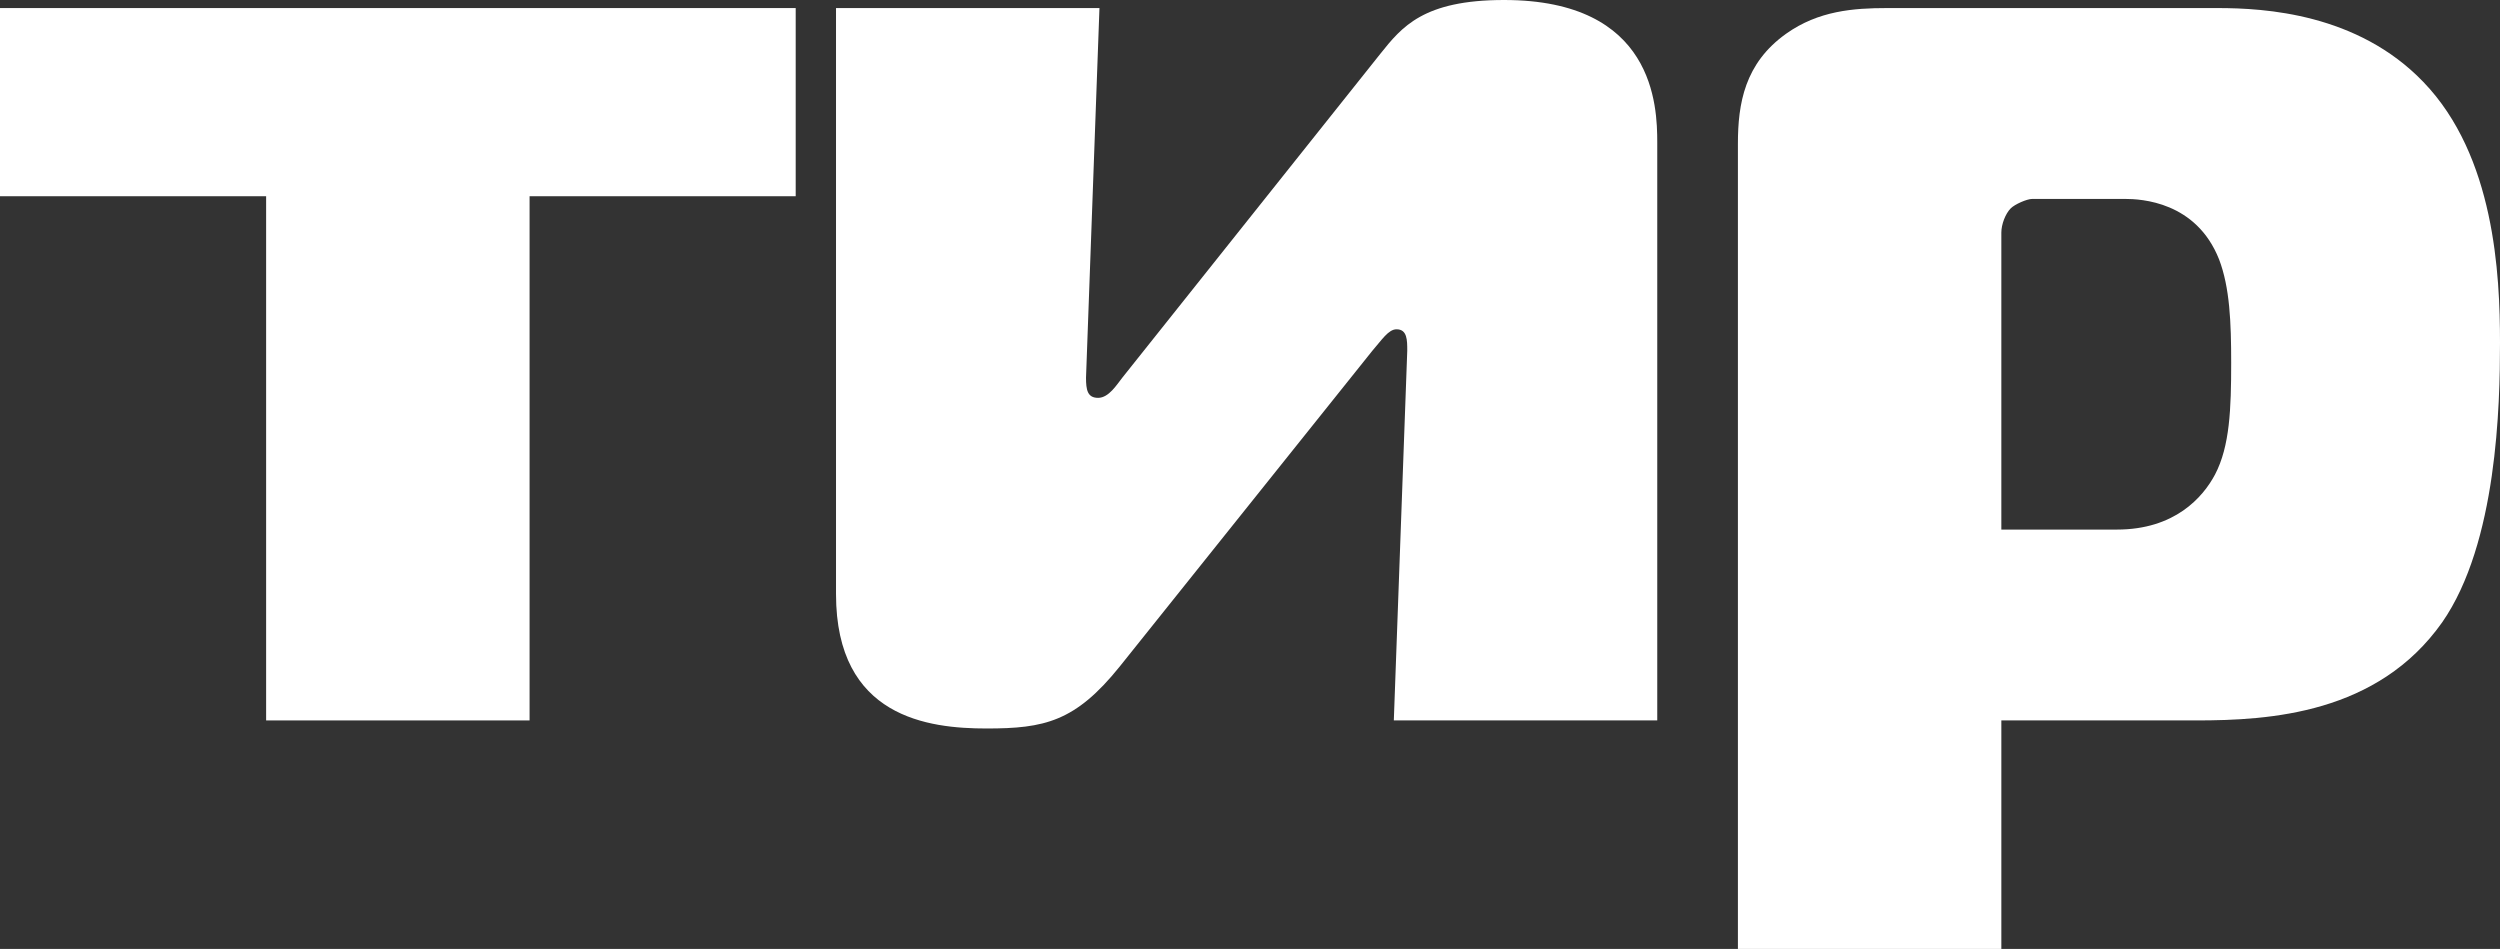 <?xml version="1.0" encoding="UTF-8"?> <svg xmlns="http://www.w3.org/2000/svg" xmlns:xlink="http://www.w3.org/1999/xlink" xmlns:xodm="http://www.corel.com/coreldraw/odm/2003" xml:space="preserve" width="61.741mm" height="23.435mm" version="1.1" style="shape-rendering:geometricPrecision; text-rendering:geometricPrecision; image-rendering:optimizeQuality; fill-rule:evenodd; clip-rule:evenodd" viewBox="0 0 5990.19 2273.69"><rect x="0" y="0" width="5990.19" height="2273.69" fill="#333333" stroke="none"/> <defs> <style type="text/css"> .fil0 {fill:white;fill-rule:nonzero} </style> </defs> <g id="Слой_x0020_1">  <polygon class="fil0" points="1268.89,1726.2 1268.89,470.19 1906.55,470.19 1906.55,19.32 -0,19.32 -0,470.19 637.67,470.19 637.67,1726.2 "></polygon> <path id="1" class="fil0" d="M3970.91 1726.2l0 -1384.82c0,-86.96 -6.43,-341.38 -367.14,-341.38 -193.24,0 -244.76,64.4 -296.29,128.81l-618.34 776.16c-12.88,16.1 -32.2,48.31 -57.97,48.31 -25.76,0 -28.98,-19.33 -28.98,-48.31l32.2 -885.65 -631.23 0 0 1404.15c0,296.29 222.22,322.06 360.7,322.06 138.48,0 212.55,-16.11 318.83,-148.15l605.47 -756.82c22.54,-25.77 38.64,-51.53 57.97,-51.53 25.76,0 25.76,25.76 25.76,51.53l-32.2 885.64 631.22 0z"></path> <path id="2" class="fil0" d="M4795.37 1726.2l466.98 0c177.13,0 434.77,-16.11 589.35,-235.1 132.05,-190.01 138.49,-521.73 138.49,-669.87 0,-164.25 -12.88,-447.65 -183.57,-624.78 -157.8,-164.25 -380.02,-177.13 -492.74,-177.13l-792.25 0c-80.52,0 -164.25,6.44 -241.54,61.19 -99.83,70.85 -115.94,167.47 -115.94,264.08l0 1929.1 631.23 0 0 -547.49zm0 -457.32l0 -711.73c0,-19.33 9.66,-45.1 22.55,-57.97 9.66,-9.66 38.64,-22.55 51.53,-22.55l222.22 0c38.64,0 170.69,6.44 225.44,144.93 25.76,67.62 28.98,151.36 28.98,247.98 0,109.5 -3.22,199.68 -38.64,267.3 -28.98,54.75 -96.61,132.05 -235.1,132.05l-276.96 0z"></path> </g> </svg> 